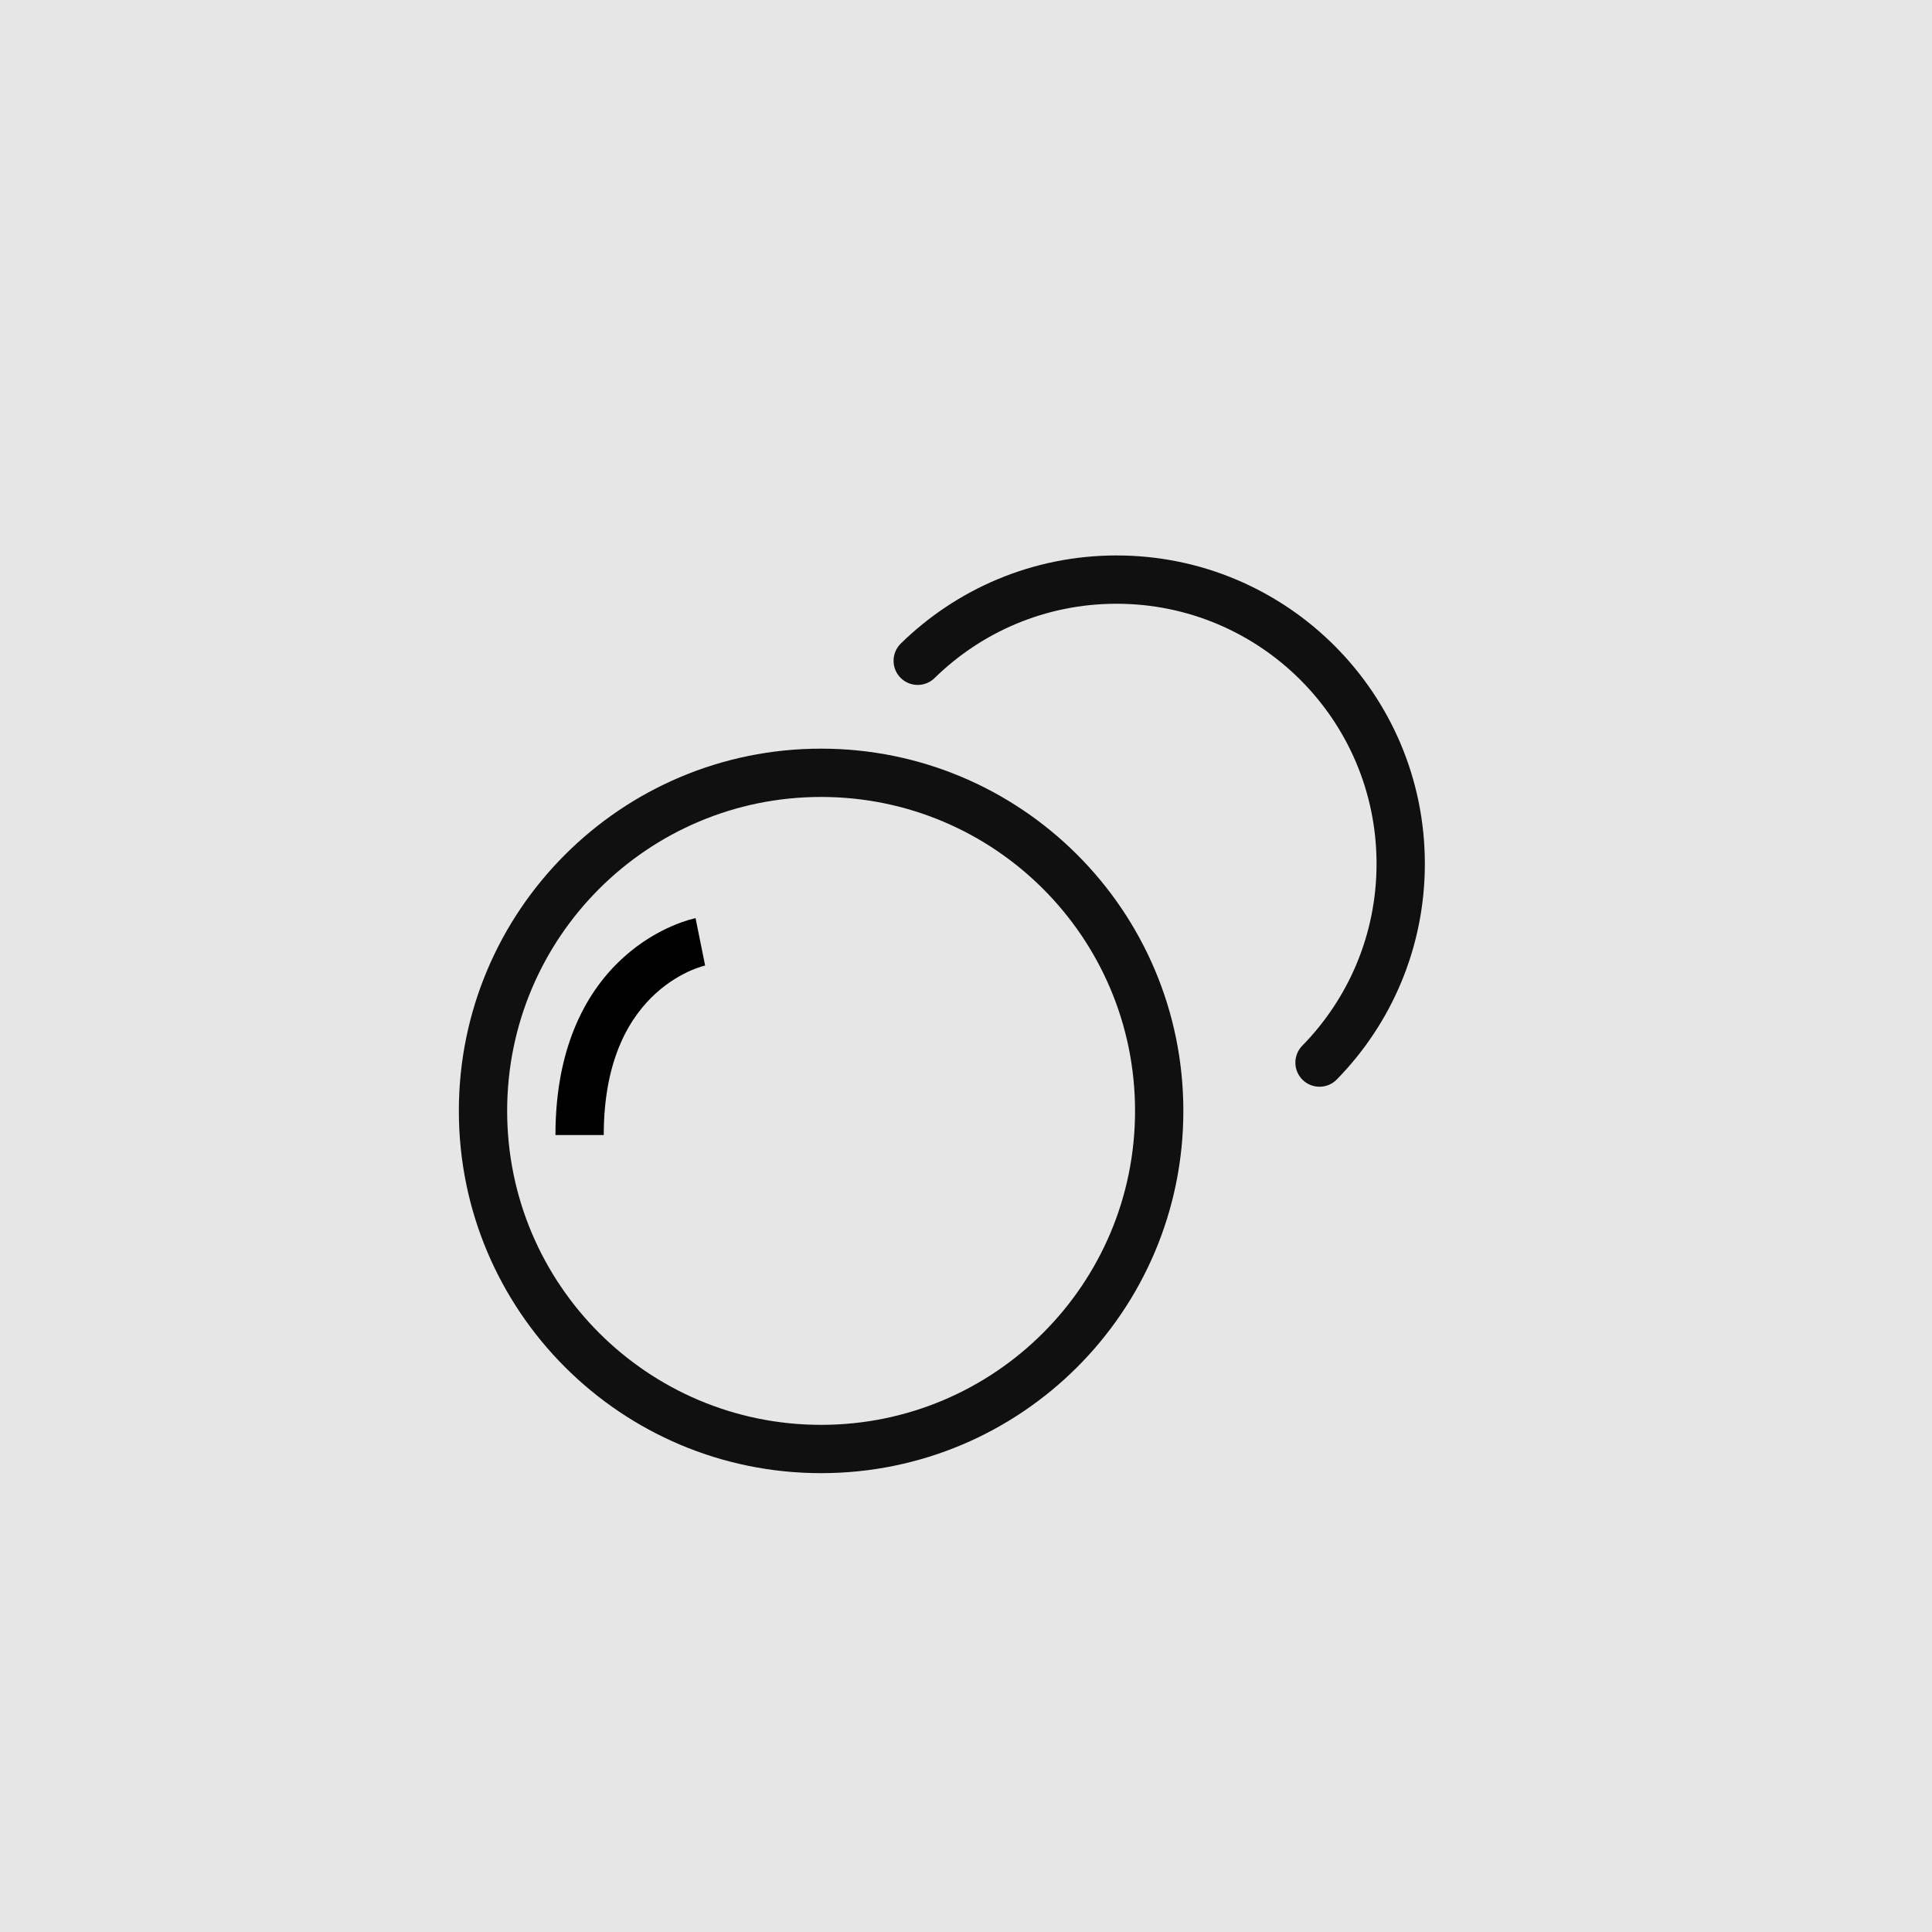 <?xml version="1.0" encoding="UTF-8"?> <svg xmlns="http://www.w3.org/2000/svg" width="40" height="40" viewBox="0 0 40 40" fill="none"><rect width="40" height="40" fill="#E6E6E6"></rect><path fill-rule="evenodd" clip-rule="evenodd" d="M17 16.5C13.41 16.5 10.5 19.41 10.5 23C10.5 26.59 13.41 29.5 17 29.5C20.59 29.5 23.5 26.59 23.5 23C23.5 19.41 20.59 16.5 17 16.5ZM9.5 23C9.5 18.858 12.858 15.5 17 15.5C21.142 15.5 24.5 18.858 24.5 23C24.5 27.142 21.142 30.5 17 30.5C12.858 30.5 9.5 27.142 9.5 23Z" fill="#101010"></path><path fill-rule="evenodd" clip-rule="evenodd" d="M18.65 13.324C19.801 12.196 21.378 11.5 23.117 11.5C26.642 11.5 29.5 14.358 29.5 17.883C29.5 19.622 28.804 21.199 27.676 22.35C27.483 22.547 27.166 22.55 26.969 22.357C26.772 22.164 26.769 21.847 26.962 21.65C27.914 20.679 28.5 19.35 28.5 17.883C28.5 14.91 26.09 12.5 23.117 12.5C21.65 12.5 20.321 13.086 19.35 14.038C19.153 14.231 18.836 14.228 18.643 14.031C18.45 13.834 18.453 13.517 18.65 13.324Z" fill="#101010"></path><path fill-rule="evenodd" clip-rule="evenodd" d="M14.401 19.01C14.402 19.01 14.402 19.01 14.5 19.5C14.598 19.99 14.598 19.99 14.599 19.99L14.599 19.99L14.6 19.99L14.601 19.989L14.592 19.992C14.581 19.994 14.562 19.999 14.536 20.007C14.485 20.023 14.405 20.049 14.308 20.091C14.113 20.176 13.849 20.321 13.585 20.559C13.07 21.023 12.5 21.885 12.5 23.5H11.5C11.5 21.615 12.18 20.477 12.915 19.816C13.276 19.491 13.637 19.293 13.911 19.174C14.048 19.114 14.164 19.075 14.249 19.049C14.291 19.037 14.326 19.027 14.352 19.021C14.365 19.018 14.376 19.015 14.384 19.013L14.395 19.011L14.399 19.01L14.4 19.01L14.401 19.01ZM14.601 19.989L14.601 19.989Z" fill="black"></path></svg> 